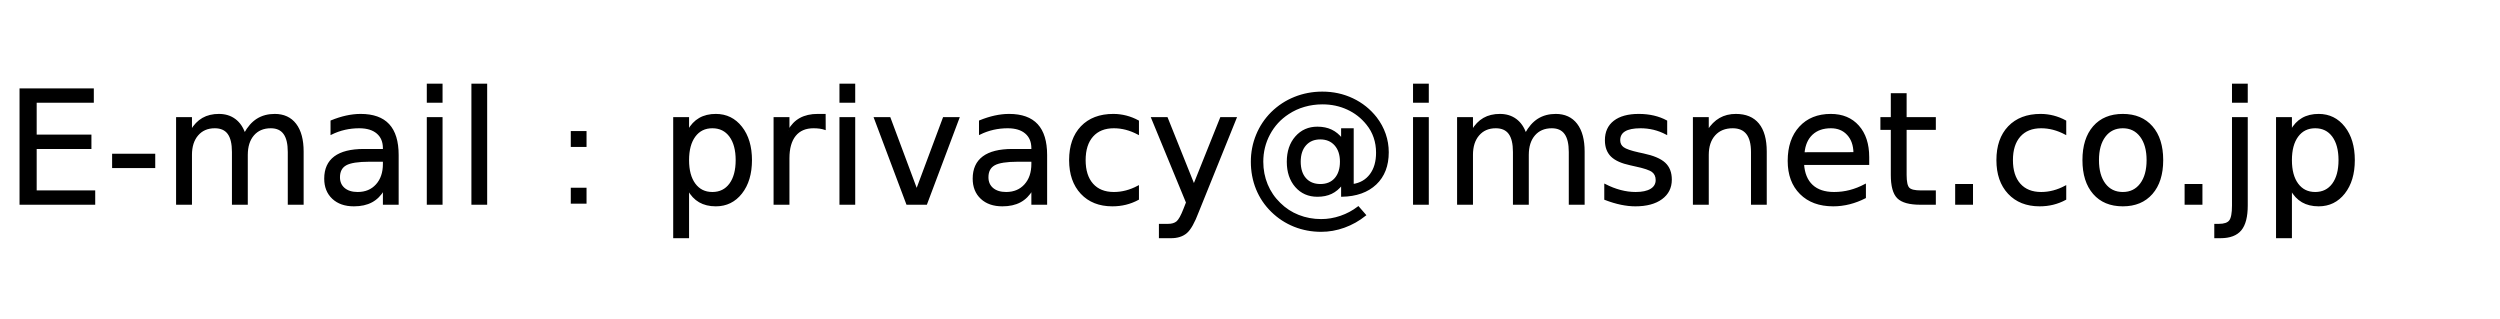 <?xml version="1.0" encoding="UTF-8" standalone="no"?> <svg xmlns="http://www.w3.org/2000/svg" width="16.342in" height="2.083in" viewBox="0 0 1569 200"><path id="パス #1" fill="black" stroke="black" stroke-width="1" d="M 12.72,56.00 C 12.72,56.00 58.34,56.00 58.34,56.00 58.34,56.00 58.34,64.00 58.34,64.00 58.34,64.00 22.48,64.00 22.48,64.00 22.48,64.00 22.48,85.00 22.48,85.00 22.48,85.00 56.84,85.00 56.84,85.00 56.84,85.00 56.84,93.00 56.84,93.00 56.84,93.00 22.48,93.00 22.48,93.00 22.48,93.00 22.48,120.00 22.48,120.00 22.48,120.00 59.22,120.00 59.22,120.00 59.22,120.00 59.22,128.00 59.22,128.00 59.22,128.00 12.72,128.00 12.72,128.00 12.72,128.00 12.72,56.00 12.72,56.00 Z M 70.83,97.00 C 70.83,97.00 96.89,97.00 96.89,97.00 96.89,97.00 96.89,105.00 96.89,105.00 96.89,105.00 70.83,105.00 70.83,105.00 70.83,105.00 70.83,97.00 70.83,97.00 Z M 153.48,84.00 C 155.70,79.90 158.36,76.87 161.45,74.92 164.55,72.98 168.20,72.00 172.39,72.00 178.02,72.00 182.38,74.01 185.44,78.02 188.50,82.03 190.03,87.73 190.03,95.12 190.03,95.12 190.03,128.00 190.03,128.00 190.03,128.00 181.08,128.00 181.08,128.00 181.08,128.00 181.08,95.42 181.08,95.42 181.08,90.20 180.16,86.33 178.31,83.80 176.48,81.27 173.68,80.00 169.92,80.00 165.30,80.00 161.66,81.54 158.98,84.62 156.32,87.70 154.98,91.90 154.98,97.22 154.98,97.22 154.98,128.00 154.98,128.00 154.98,128.00 146.03,128.00 146.03,128.00 146.03,128.00 146.03,95.42 146.03,95.42 146.03,90.17 145.11,86.29 143.27,83.78 141.43,81.26 138.60,80.00 134.77,80.00 130.22,80.00 126.61,81.55 123.94,84.66 121.27,87.75 119.94,91.94 119.94,97.22 119.94,97.22 119.94,128.00 119.94,128.00 119.94,128.00 110.98,128.00 110.98,128.00 110.98,128.00 110.98,74.00 110.98,74.00 110.98,74.00 119.94,74.00 119.94,74.00 119.94,74.00 119.94,82.00 119.94,82.00 121.97,78.59 124.40,76.06 127.23,74.44 130.07,72.81 133.44,72.00 137.34,72.00 141.27,72.00 144.61,73.03 147.36,75.08 150.12,77.13 152.16,80.11 153.48,84.00 Z M 231.94,101.00 C 224.75,101.00 219.77,101.78 217.00,103.33 214.23,104.88 212.84,107.53 212.84,111.28 212.84,114.26 213.88,116.62 215.95,118.38 218.04,120.12 220.86,121.00 224.44,121.00 229.38,121.00 233.33,119.35 236.31,116.05 239.29,112.75 240.78,108.36 240.78,102.88 240.78,102.88 240.78,101.00 240.78,101.00 240.78,101.00 231.94,101.00 231.94,101.00 Z M 249.67,97.31 C 249.67,97.31 249.67,128.00 249.67,128.00 249.67,128.00 240.78,128.00 240.78,128.00 240.78,128.00 240.78,119.00 240.78,119.00 238.75,122.42 236.22,124.94 233.19,126.56 230.16,128.19 226.46,129.00 222.08,129.00 216.54,129.00 212.13,127.48 208.86,124.42 205.59,121.36 203.95,117.26 203.95,112.12 203.95,106.12 205.99,101.61 210.06,98.56 214.14,95.52 220.23,94.00 228.31,94.00 228.31,94.00 240.78,94.00 240.78,94.00 240.78,94.00 240.78,93.06 240.78,93.06 240.78,88.91 239.43,85.70 236.73,83.42 234.05,81.14 230.27,80.00 225.41,80.00 222.31,80.00 219.30,80.34 216.36,81.00 213.43,81.67 210.61,82.67 207.91,84.00 207.91,84.00 207.91,76.00 207.91,76.00 211.16,74.67 214.31,73.67 217.38,73.00 220.44,72.34 223.42,72.00 226.33,72.00 234.16,72.00 240.01,74.09 243.88,78.28 247.74,82.47 249.67,88.81 249.67,97.31 Z M 268.33,74.00 C 268.33,74.00 277.22,74.00 277.22,74.00 277.22,74.00 277.22,128.00 277.22,128.00 277.22,128.00 268.33,128.00 268.33,128.00 268.33,128.00 268.33,74.00 268.33,74.00 Z M 268.33,53.00 C 268.33,53.00 277.22,53.00 277.22,53.00 277.22,53.00 277.22,64.00 277.22,64.00 277.22,64.00 268.33,64.00 268.33,64.00 268.33,64.00 268.33,53.00 268.33,53.00 Z M 296.33,53.00 C 296.33,53.00 305.22,53.00 305.22,53.00 305.22,53.00 305.22,128.00 305.22,128.00 305.22,128.00 296.33,128.00 296.33,128.00 296.33,128.00 296.33,53.00 296.33,53.00 Z M 358.70,82.75 C 358.70,82.75 367.59,82.75 367.59,82.75 367.59,82.75 367.59,91.73 367.59,91.73 367.59,91.73 358.70,91.73 358.70,91.73 358.70,91.73 358.70,82.75 358.70,82.75 Z M 358.70,118.33 C 358.70,118.33 367.59,118.33 367.59,118.33 367.59,118.33 367.59,127.31 367.59,127.31 367.59,127.31 358.70,127.31 358.70,127.31 358.70,127.31 358.70,118.33 358.70,118.33 Z M 431.94,119.00 C 431.94,119.00 431.94,149.00 431.94,149.00 431.94,149.00 422.98,149.00 422.98,149.00 422.98,149.00 422.98,74.00 422.98,74.00 422.98,74.00 431.94,74.00 431.94,74.00 431.94,74.00 431.94,82.00 431.94,82.00 433.80,78.62 436.16,76.11 439.02,74.47 441.87,72.82 445.27,72.00 449.23,72.00 455.80,72.00 461.14,74.62 465.25,79.86 469.36,85.09 471.42,91.97 471.42,100.50 471.42,109.03 469.36,115.92 465.25,121.16 461.14,126.39 455.80,129.00 449.23,129.00 445.27,129.00 441.87,128.18 439.02,126.55 436.16,124.90 433.80,122.39 431.94,119.00 Z M 462.19,100.50 C 462.19,94.11 460.84,89.09 458.16,85.45 455.47,81.82 451.77,80.00 447.06,80.00 442.35,80.00 438.66,81.82 435.97,85.45 433.28,89.09 431.94,94.11 431.94,100.50 431.94,106.90 433.28,111.91 435.97,115.55 438.66,119.18 442.35,121.00 447.06,121.00 451.77,121.00 455.47,119.18 458.16,115.55 460.84,111.91 462.19,106.90 462.19,100.50 Z M 517.70,81.00 C 516.70,80.66 515.61,80.41 514.44,80.25 513.26,80.09 511.96,80.00 510.55,80.00 505.52,80.00 501.66,81.66 498.97,84.98 496.28,88.31 494.94,93.09 494.94,99.31 494.94,99.31 494.94,128.00 494.94,128.00 494.94,128.00 485.98,128.00 485.98,128.00 485.98,128.00 485.98,74.00 485.98,74.00 485.98,74.00 494.94,74.00 494.94,74.00 494.94,74.00 494.94,82.00 494.94,82.00 496.80,78.62 499.23,76.11 502.23,74.47 505.23,72.82 508.88,72.00 513.16,72.00 513.77,72.00 514.45,72.00 515.19,72.00 515.93,72.00 516.75,72.00 517.66,72.00 517.66,72.00 517.70,81.00 517.70,81.00 Z M 527.33,74.00 C 527.33,74.00 536.22,74.00 536.22,74.00 536.22,74.00 536.22,128.00 536.22,128.00 536.22,128.00 527.33,128.00 527.33,128.00 527.33,128.00 527.33,74.00 527.33,74.00 Z M 527.33,53.00 C 527.33,53.00 536.22,53.00 536.22,53.00 536.22,53.00 536.22,64.00 536.22,64.00 536.22,64.00 527.33,64.00 527.33,64.00 527.33,64.00 527.33,53.00 527.33,53.00 Z M 548.95,74.00 C 548.95,74.00 558.38,74.00 558.38,74.00 558.38,74.00 575.30,119.33 575.30,119.33 575.30,119.33 592.22,74.00 592.22,74.00 592.22,74.00 601.64,74.00 601.64,74.00 601.64,74.00 581.34,128.00 581.34,128.00 581.34,128.00 569.25,128.00 569.25,128.00 569.25,128.00 548.95,74.00 548.95,74.00 Z M 638.94,101.00 C 631.75,101.00 626.77,101.78 624.00,103.33 621.23,104.88 619.84,107.53 619.84,111.28 619.84,114.26 620.88,116.62 622.95,118.38 625.04,120.12 627.86,121.00 631.44,121.00 636.38,121.00 640.33,119.35 643.31,116.05 646.29,112.75 647.78,108.36 647.78,102.88 647.78,102.88 647.78,101.00 647.78,101.00 647.78,101.00 638.94,101.00 638.94,101.00 Z M 656.67,97.31 C 656.67,97.31 656.67,128.00 656.67,128.00 656.67,128.00 647.78,128.00 647.78,128.00 647.78,128.00 647.78,119.00 647.78,119.00 645.75,122.42 643.22,124.94 640.19,126.56 637.16,128.19 633.46,129.00 629.08,129.00 623.54,129.00 619.13,127.48 615.86,124.42 612.59,121.36 610.95,117.26 610.95,112.12 610.95,106.12 612.99,101.61 617.06,98.56 621.14,95.52 627.23,94.00 635.31,94.00 635.31,94.00 647.78,94.00 647.78,94.00 647.78,94.00 647.78,93.06 647.78,93.06 647.78,88.91 646.43,85.70 643.73,83.42 641.05,81.14 637.27,80.00 632.41,80.00 629.31,80.00 626.30,80.34 623.36,81.00 620.43,81.67 617.61,82.67 614.91,84.00 614.91,84.00 614.91,76.00 614.91,76.00 618.16,74.67 621.31,73.67 624.38,73.00 627.44,72.34 630.42,72.00 633.33,72.00 641.16,72.00 647.01,74.09 650.88,78.28 654.74,82.47 656.67,88.81 656.67,97.31 Z M 714.30,76.00 C 714.30,76.00 714.30,84.00 714.30,84.00 711.79,82.67 709.27,81.67 706.73,81.00 704.20,80.34 701.64,80.00 699.06,80.00 693.30,80.00 688.82,81.80 685.62,85.39 682.44,88.98 680.84,94.01 680.84,100.50 680.84,106.99 682.44,112.03 685.62,115.62 688.82,119.21 693.30,121.00 699.06,121.00 701.64,121.00 704.20,120.67 706.73,120.00 709.27,119.34 711.79,118.34 714.30,117.00 714.30,117.00 714.30,125.00 714.30,125.00 711.82,126.34 709.24,127.34 706.58,128.00 703.92,128.66 701.10,129.00 698.11,129.00 689.95,129.00 683.47,126.43 678.67,121.30 673.87,116.16 671.47,109.23 671.47,100.50 671.47,91.65 673.89,84.68 678.73,79.61 683.59,74.54 690.24,72.00 698.69,72.00 701.43,72.00 704.10,72.34 706.70,73.00 709.32,73.67 711.85,74.67 714.30,76.00 Z M 751.86,132.91 C 749.35,139.57 746.90,143.92 744.52,145.95 742.13,147.98 738.94,149.00 734.94,149.00 734.94,149.00 727.83,149.00 727.83,149.00 727.83,149.00 727.83,141.00 727.83,141.00 727.83,141.00 733.05,141.00 733.05,141.00 735.49,141.00 737.39,140.43 738.75,139.28 740.10,138.13 741.60,135.43 743.25,131.16 743.25,131.16 744.84,127.11 744.84,127.11 744.84,127.11 722.95,74.00 722.95,74.00 722.95,74.00 732.38,74.00 732.38,74.00 732.38,74.00 749.30,116.23 749.30,116.23 749.30,116.23 766.22,74.00 766.22,74.00 766.22,74.00 775.64,74.00 775.64,74.00 775.64,74.00 751.86,132.91 751.86,132.91 Z M 815.83,101.47 C 815.83,106.00 816.97,109.56 819.25,112.14 821.54,114.71 824.69,116.00 828.69,116.00 832.66,116.00 835.77,114.70 838.05,112.11 840.32,109.52 841.45,105.97 841.45,101.47 841.45,97.04 840.29,93.53 837.97,90.92 835.64,88.31 832.52,87.00 828.59,87.00 824.69,87.00 821.58,88.30 819.28,90.89 816.98,93.48 815.83,97.01 815.83,101.47 Z M 842.19,115.67 C 840.25,118.18 838.03,120.03 835.53,121.22 833.04,122.41 830.13,123.00 826.81,123.00 821.26,123.00 816.75,121.02 813.28,117.05 809.82,113.08 808.09,107.91 808.09,101.53 808.09,95.15 809.83,89.96 813.31,85.98 816.80,82.00 821.30,80.00 826.81,80.00 830.13,80.00 833.05,80.61 835.56,81.81 838.07,83.01 840.28,84.84 842.19,87.28 842.19,87.28 842.19,81.00 842.19,81.00 842.19,81.00 849.09,81.00 849.09,81.00 849.09,81.00 849.09,116.00 849.09,116.00 853.80,115.30 857.48,113.18 860.14,109.62 862.80,106.07 864.12,101.48 864.12,95.83 864.12,92.42 863.61,89.23 862.59,86.23 861.58,83.23 860.05,80.46 857.98,77.91 854.63,73.73 850.54,70.54 845.72,68.33 840.91,66.11 835.66,65.00 830.00,65.00 826.03,65.00 822.22,65.53 818.58,66.58 814.94,67.62 811.58,69.17 808.48,71.23 803.43,74.52 799.48,78.82 796.62,84.16 793.77,89.49 792.34,95.26 792.34,101.47 792.34,106.59 793.27,111.40 795.12,115.88 796.98,120.36 799.66,124.30 803.17,127.70 806.55,131.05 810.47,133.61 814.92,135.36 819.37,137.12 824.12,138.00 829.19,138.00 833.34,138.00 837.43,137.30 841.44,135.92 845.45,134.55 849.13,132.57 852.48,130.00 852.48,130.00 856.83,135.00 856.83,135.00 852.80,138.23 848.41,140.70 843.66,142.42 838.91,144.14 834.08,145.00 829.17,145.00 823.21,145.00 817.59,143.94 812.30,141.83 807.02,139.71 802.32,136.64 798.20,132.61 794.08,128.58 790.93,123.91 788.77,118.61 786.61,113.30 785.53,107.59 785.53,101.50 785.53,95.62 786.62,90.03 788.81,84.70 791.01,79.38 794.14,74.70 798.20,70.67 802.36,66.58 807.16,63.45 812.59,61.27 818.04,59.09 823.81,58.00 829.91,58.00 836.74,58.00 843.08,59.39 848.92,62.17 854.77,64.95 859.69,68.88 863.66,73.98 866.07,77.11 867.91,80.51 869.19,84.19 870.46,87.86 871.09,91.65 871.09,95.58 871.09,103.96 868.53,110.59 863.41,115.44 858.28,120.29 851.21,122.81 842.19,123.00 842.19,123.00 842.19,115.67 842.19,115.67 Z M 887.33,74.00 C 887.33,74.00 896.22,74.00 896.22,74.00 896.22,74.00 896.22,128.00 896.22,128.00 896.22,128.00 887.33,128.00 887.33,128.00 887.33,128.00 887.33,74.00 887.33,74.00 Z M 887.33,53.00 C 887.33,53.00 896.22,53.00 896.22,53.00 896.22,53.00 896.22,64.00 896.22,64.00 896.22,64.00 887.33,64.00 887.33,64.00 887.33,64.00 887.33,53.00 887.33,53.00 Z M 957.48,84.00 C 959.70,79.90 962.36,76.87 965.45,74.92 968.55,72.98 972.20,72.00 976.39,72.00 982.02,72.00 986.38,74.01 989.44,78.02 992.50,82.03 994.03,87.73 994.03,95.12 994.03,95.12 994.03,128.00 994.03,128.00 994.03,128.00 985.08,128.00 985.08,128.00 985.08,128.00 985.08,95.42 985.08,95.42 985.08,90.20 984.16,86.33 982.31,83.80 980.48,81.27 977.68,80.00 973.92,80.00 969.30,80.00 965.66,81.54 962.98,84.62 960.32,87.70 958.98,91.90 958.98,97.22 958.98,97.22 958.98,128.00 958.98,128.00 958.98,128.00 950.03,128.00 950.03,128.00 950.03,128.00 950.03,95.42 950.03,95.42 950.03,90.17 949.11,86.29 947.27,83.78 945.43,81.26 942.60,80.00 938.77,80.00 934.22,80.00 930.61,81.55 927.94,84.66 925.27,87.75 923.94,91.94 923.94,97.22 923.94,97.22 923.94,128.00 923.94,128.00 923.94,128.00 914.98,128.00 914.98,128.00 914.98,128.00 914.98,74.00 914.98,74.00 914.98,74.00 923.94,74.00 923.94,74.00 923.94,74.00 923.94,82.00 923.94,82.00 925.97,78.59 928.40,76.06 931.23,74.44 934.07,72.81 937.44,72.00 941.34,72.00 945.27,72.00 948.61,73.03 951.36,75.08 954.12,77.13 956.16,80.11 957.48,84.00 Z M 1045.84,76.00 C 1045.84,76.00 1045.84,84.00 1045.84,84.00 1043.33,82.67 1040.72,81.67 1038.02,81.00 1035.30,80.34 1032.50,80.00 1029.61,80.00 1025.19,80.00 1021.88,80.67 1019.67,82.00 1017.46,83.34 1016.36,85.34 1016.36,88.00 1016.36,90.04 1017.14,91.64 1018.72,92.80 1020.30,93.95 1023.48,95.06 1028.25,96.11 1028.25,96.11 1031.30,96.77 1031.30,96.77 1037.61,98.11 1042.09,100.01 1044.75,102.47 1047.41,104.92 1048.75,108.34 1048.75,112.73 1048.75,117.75 1046.76,121.71 1042.78,124.62 1038.80,127.54 1033.33,129.00 1026.36,129.00 1023.46,129.00 1020.44,128.66 1017.30,128.00 1014.15,127.34 1010.84,126.34 1007.36,125.00 1007.36,125.00 1007.36,116.00 1007.36,116.00 1010.65,117.67 1013.89,118.92 1017.08,119.75 1020.27,120.59 1023.42,121.00 1026.55,121.00 1030.74,121.00 1033.97,120.30 1036.22,118.91 1038.48,117.51 1039.61,115.55 1039.61,113.02 1039.61,110.66 1038.79,108.86 1037.16,107.61 1035.53,106.35 1031.96,105.14 1026.45,103.98 1026.45,103.98 1023.36,103.28 1023.36,103.28 1017.85,102.12 1013.87,100.33 1011.42,97.92 1008.97,95.52 1007.75,92.21 1007.75,88.00 1007.75,82.90 1009.55,78.95 1013.16,76.17 1016.77,73.39 1021.89,72.00 1028.53,72.00 1031.82,72.00 1034.91,72.34 1037.81,73.00 1040.72,73.67 1043.39,74.67 1045.84,76.00 Z M 1108.33,95.12 C 1108.33,95.12 1108.33,128.00 1108.33,128.00 1108.33,128.00 1099.44,128.00 1099.44,128.00 1099.44,128.00 1099.44,95.42 1099.44,95.42 1099.44,90.27 1098.44,86.41 1096.44,83.84 1094.44,81.28 1091.44,80.00 1087.45,80.00 1082.65,80.00 1078.86,81.54 1076.09,84.62 1073.32,87.70 1071.94,91.90 1071.94,97.22 1071.94,97.22 1071.94,128.00 1071.94,128.00 1071.94,128.00 1062.98,128.00 1062.98,128.00 1062.98,128.00 1062.98,74.00 1062.98,74.00 1062.98,74.00 1071.94,74.00 1071.94,74.00 1071.94,74.00 1071.94,82.00 1071.94,82.00 1074.06,78.65 1076.57,76.14 1079.45,74.48 1082.34,72.83 1085.66,72.00 1089.44,72.00 1095.66,72.00 1100.36,73.96 1103.55,77.88 1106.73,81.78 1108.33,87.53 1108.33,95.12 Z M 1172.64,98.62 C 1172.64,98.62 1172.64,103.00 1172.64,103.00 1172.64,103.00 1131.75,103.00 1131.75,103.00 1132.13,108.87 1133.98,113.34 1137.28,116.41 1140.58,119.47 1145.18,121.00 1151.08,121.00 1154.49,121.00 1157.80,120.59 1161.02,119.75 1164.22,118.92 1167.41,117.67 1170.56,116.00 1170.56,116.00 1170.56,124.00 1170.56,124.00 1167.38,125.62 1164.10,126.87 1160.75,127.72 1157.39,128.57 1153.99,129.00 1150.55,129.00 1141.91,129.00 1135.07,126.48 1130.03,121.44 1124.99,116.40 1122.47,109.58 1122.47,100.98 1122.47,92.10 1124.86,85.05 1129.64,79.83 1134.43,74.61 1140.88,72.00 1149.00,72.00 1156.28,72.00 1162.04,74.39 1166.28,79.17 1170.52,83.95 1172.64,90.43 1172.64,98.62 Z M 1163.75,96.00 C 1163.69,91.14 1162.32,87.26 1159.66,84.36 1157.00,81.45 1153.48,80.00 1149.09,80.00 1144.13,80.00 1140.16,81.40 1137.17,84.20 1134.19,87.01 1132.48,90.95 1132.03,96.05 1132.03,96.05 1163.75,96.00 1163.75,96.00 Z M 1196.12,59.00 C 1196.12,59.00 1196.12,74.00 1196.12,74.00 1196.12,74.00 1214.45,74.00 1214.45,74.00 1214.45,74.00 1214.45,81.00 1214.45,81.00 1214.45,81.00 1196.12,81.00 1196.12,81.00 1196.12,81.00 1196.12,109.81 1196.12,109.81 1196.12,114.14 1196.73,116.92 1197.94,118.16 1199.14,119.39 1201.60,120.00 1205.31,120.00 1205.31,120.00 1214.45,120.00 1214.45,120.00 1214.45,120.00 1214.45,128.00 1214.45,128.00 1214.45,128.00 1205.31,128.00 1205.31,128.00 1198.45,128.00 1193.71,126.70 1191.09,124.08 1188.49,121.46 1187.19,116.71 1187.19,109.81 1187.19,109.81 1187.19,81.00 1187.19,81.00 1187.19,81.00 1180.66,81.00 1180.66,81.00 1180.66,81.00 1180.66,74.00 1180.66,74.00 1180.66,74.00 1187.19,74.00 1187.19,74.00 1187.19,74.00 1187.19,59.00 1187.19,59.00 1187.19,59.00 1196.12,59.00 1196.12,59.00 Z M 1227.59,116.00 C 1227.59,116.00 1237.78,116.00 1237.78,116.00 1237.78,116.00 1237.78,128.00 1237.78,128.00 1237.78,128.00 1227.59,128.00 1227.59,128.00 1227.59,128.00 1227.59,116.00 1227.59,116.00 Z M 1296.30,76.00 C 1296.30,76.00 1296.30,84.00 1296.30,84.00 1293.79,82.67 1291.27,81.67 1288.73,81.00 1286.20,80.34 1283.64,80.00 1281.06,80.00 1275.30,80.00 1270.82,81.80 1267.62,85.39 1264.44,88.98 1262.84,94.01 1262.84,100.50 1262.84,106.99 1264.44,112.03 1267.62,115.62 1270.82,119.21 1275.30,121.00 1281.06,121.00 1283.64,121.00 1286.20,120.67 1288.73,120.00 1291.27,119.34 1293.79,118.34 1296.30,117.00 1296.30,117.00 1296.30,125.00 1296.30,125.00 1293.82,126.34 1291.24,127.34 1288.58,128.00 1285.92,128.66 1283.10,129.00 1280.11,129.00 1271.95,129.00 1265.47,126.43 1260.67,121.30 1255.87,116.16 1253.47,109.23 1253.47,100.50 1253.47,91.65 1255.89,84.68 1260.73,79.61 1265.59,74.54 1272.24,72.00 1280.69,72.00 1283.43,72.00 1286.10,72.34 1288.70,73.00 1291.32,73.67 1293.85,74.67 1296.30,76.00 Z M 1332.31,80.00 C 1327.54,80.00 1323.77,81.83 1321.00,85.48 1318.23,89.14 1316.84,94.15 1316.84,100.50 1316.84,106.86 1318.22,111.86 1320.97,115.52 1323.73,119.17 1327.51,121.00 1332.31,121.00 1337.05,121.00 1340.80,119.17 1343.58,115.50 1346.35,111.82 1347.73,106.82 1347.73,100.50 1347.73,94.21 1346.35,89.22 1343.58,85.53 1340.80,81.84 1337.05,80.00 1332.31,80.00 Z M 1332.31,72.00 C 1340.04,72.00 1346.11,74.52 1350.53,79.56 1354.95,84.61 1357.16,91.59 1357.16,100.50 1357.16,109.39 1354.95,116.36 1350.53,121.42 1346.11,126.48 1340.04,129.00 1332.31,129.00 1324.54,129.00 1318.46,126.48 1314.06,121.42 1309.66,116.36 1307.47,109.39 1307.47,100.50 1307.47,91.59 1309.66,84.61 1314.06,79.56 1318.46,74.52 1324.54,72.00 1332.31,72.00 Z M 1371.59,116.00 C 1371.59,116.00 1381.78,116.00 1381.78,116.00 1381.78,116.00 1381.78,128.00 1381.78,128.00 1381.78,128.00 1371.59,128.00 1371.59,128.00 1371.59,128.00 1371.59,116.00 1371.59,116.00 Z M 1401.33,74.00 C 1401.33,74.00 1410.22,74.00 1410.22,74.00 1410.22,74.00 1410.22,128.95 1410.22,128.95 1410.22,135.99 1408.91,141.09 1406.28,144.25 1403.66,147.41 1399.43,149.00 1393.59,149.00 1393.59,149.00 1390.22,149.00 1390.22,149.00 1390.22,149.00 1390.22,141.00 1390.22,141.00 1390.22,141.00 1392.58,141.00 1392.58,141.00 1395.96,141.00 1398.27,140.22 1399.48,138.66 1400.71,137.10 1401.33,133.87 1401.33,128.95 1401.33,128.95 1401.33,74.00 1401.33,74.00 Z M 1401.33,53.00 C 1401.33,53.00 1410.22,53.00 1410.22,53.00 1410.22,53.00 1410.22,64.00 1410.22,64.00 1410.22,64.00 1401.33,64.00 1401.33,64.00 1401.33,64.00 1401.33,53.00 1401.33,53.00 Z M 1437.94,119.00 C 1437.94,119.00 1437.94,149.00 1437.94,149.00 1437.94,149.00 1428.98,149.00 1428.98,149.00 1428.98,149.00 1428.98,74.00 1428.98,74.00 1428.98,74.00 1437.94,74.00 1437.94,74.00 1437.94,74.00 1437.94,82.00 1437.94,82.00 1439.80,78.62 1442.16,76.11 1445.02,74.47 1447.87,72.82 1451.27,72.00 1455.23,72.00 1461.80,72.00 1467.14,74.62 1471.25,79.86 1475.36,85.09 1477.42,91.97 1477.42,100.50 1477.42,109.03 1475.36,115.92 1471.25,121.16 1467.14,126.39 1461.80,129.00 1455.23,129.00 1451.27,129.00 1447.87,128.18 1445.02,126.55 1442.16,124.90 1439.80,122.39 1437.94,119.00 Z M 1468.19,100.50 C 1468.19,94.11 1466.84,89.09 1464.16,85.45 1461.47,81.82 1457.77,80.00 1453.06,80.00 1448.35,80.00 1444.66,81.82 1441.97,85.45 1439.28,89.09 1437.94,94.11 1437.94,100.50 1437.94,106.90 1439.28,111.91 1441.97,115.55 1444.66,119.18 1448.35,121.00 1453.06,121.00 1457.77,121.00 1461.47,119.18 1464.16,115.55 1466.84,111.91 1468.19,106.90 1468.19,100.50 Z"></path></svg> 